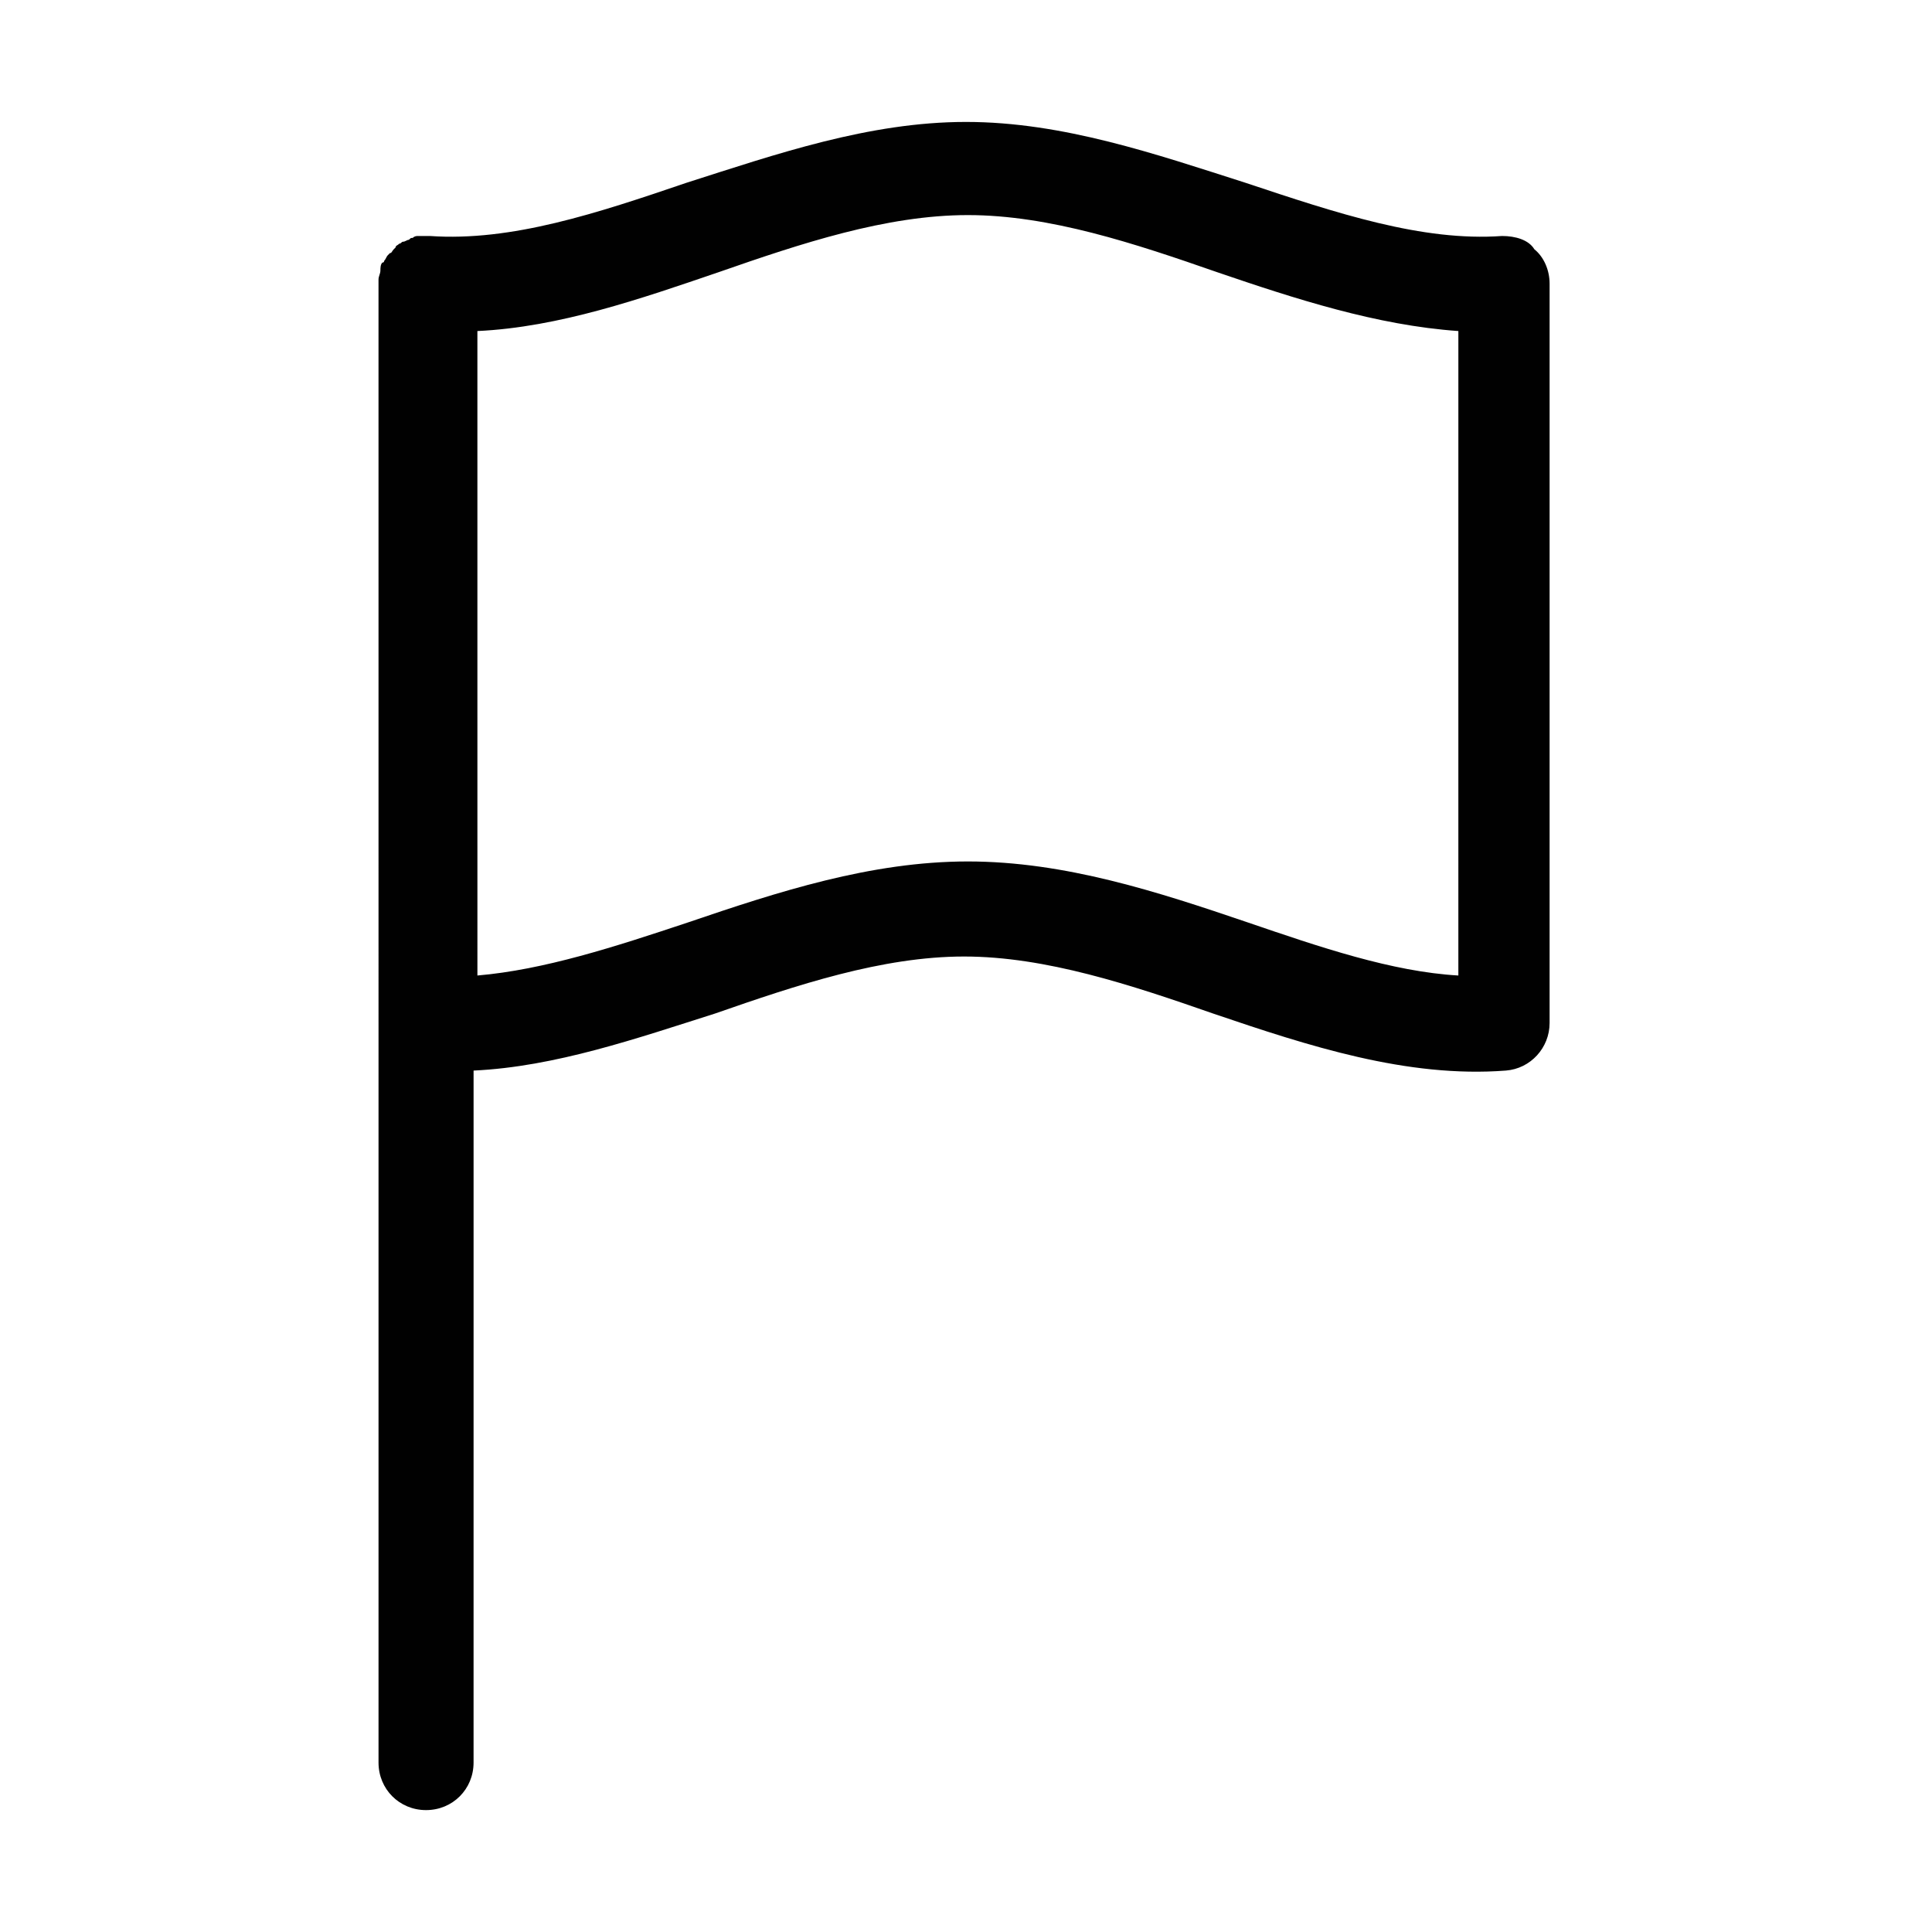 <?xml version="1.0" encoding="UTF-8"?>
<!-- Uploaded to: ICON Repo, www.svgrepo.com, Generator: ICON Repo Mixer Tools -->
<svg width="800px" height="800px" version="1.1" viewBox="144 144 512 512" xmlns="http://www.w3.org/2000/svg">
 <path d="m542.07 206.54c-21.16 1.512-43.832-6.047-68.016-14.105-23.68-7.559-48.367-16.121-74.059-16.121-25.695 0-50.383 8.562-74.062 16.121-23.68 8.062-46.352 15.617-68.016 14.105h-0.504-0.504-1.008-1.008c-0.504 0-1.008 0-1.512 0.504-0.504 0-0.504 0-1.008 0.504-0.504 0-1.008 0.504-1.512 0.504-0.504 0-0.504 0.504-1.008 0.504-0.504 0.504-1.008 0.504-1.008 1.008l-0.504 0.504c-0.504 0.504-0.504 1.008-1.008 1.008 0 0-0.504 0.504-0.504 0.504-0.504 0.504-0.504 1.008-1.008 1.512 0 0 0 0.504-0.504 0.504-0.504 0.504-0.504 1.512-0.504 2.016 0 1.008-0.504 1.512-0.504 2.519l0.004 196.99v195.98c0 7.055 5.543 12.594 12.594 12.594 7.055 0 12.594-5.543 12.594-12.594l0.004-183.39c21.664-1.008 43.328-8.566 63.984-15.113 21.664-7.559 44.336-15.113 66-15.113 21.664 0 44.336 7.559 66 15.113 25.191 8.566 51.387 17.129 77.586 15.113 6.551-0.504 11.586-6.047 11.586-12.594v-195.98c0-3.527-1.512-7.055-4.031-9.07-1.512-2.519-5.039-3.527-8.562-3.527zm-11.59 195.98c-17.633-1.008-36.777-7.559-55.922-14.105-23.68-8.062-48.367-16.121-74.059-16.121-25.695 0-50.383 8.062-74.059 16.121-19.648 6.551-38.289 12.594-55.922 14.105l-0.004-170.79c21.664-1.008 43.328-8.566 63.984-15.617 21.664-7.559 44.336-15.113 66-15.113 21.664 0 44.336 7.559 66 15.113 20.656 7.055 42.32 14.105 63.984 15.617z" fill="#010101"/>
</svg>